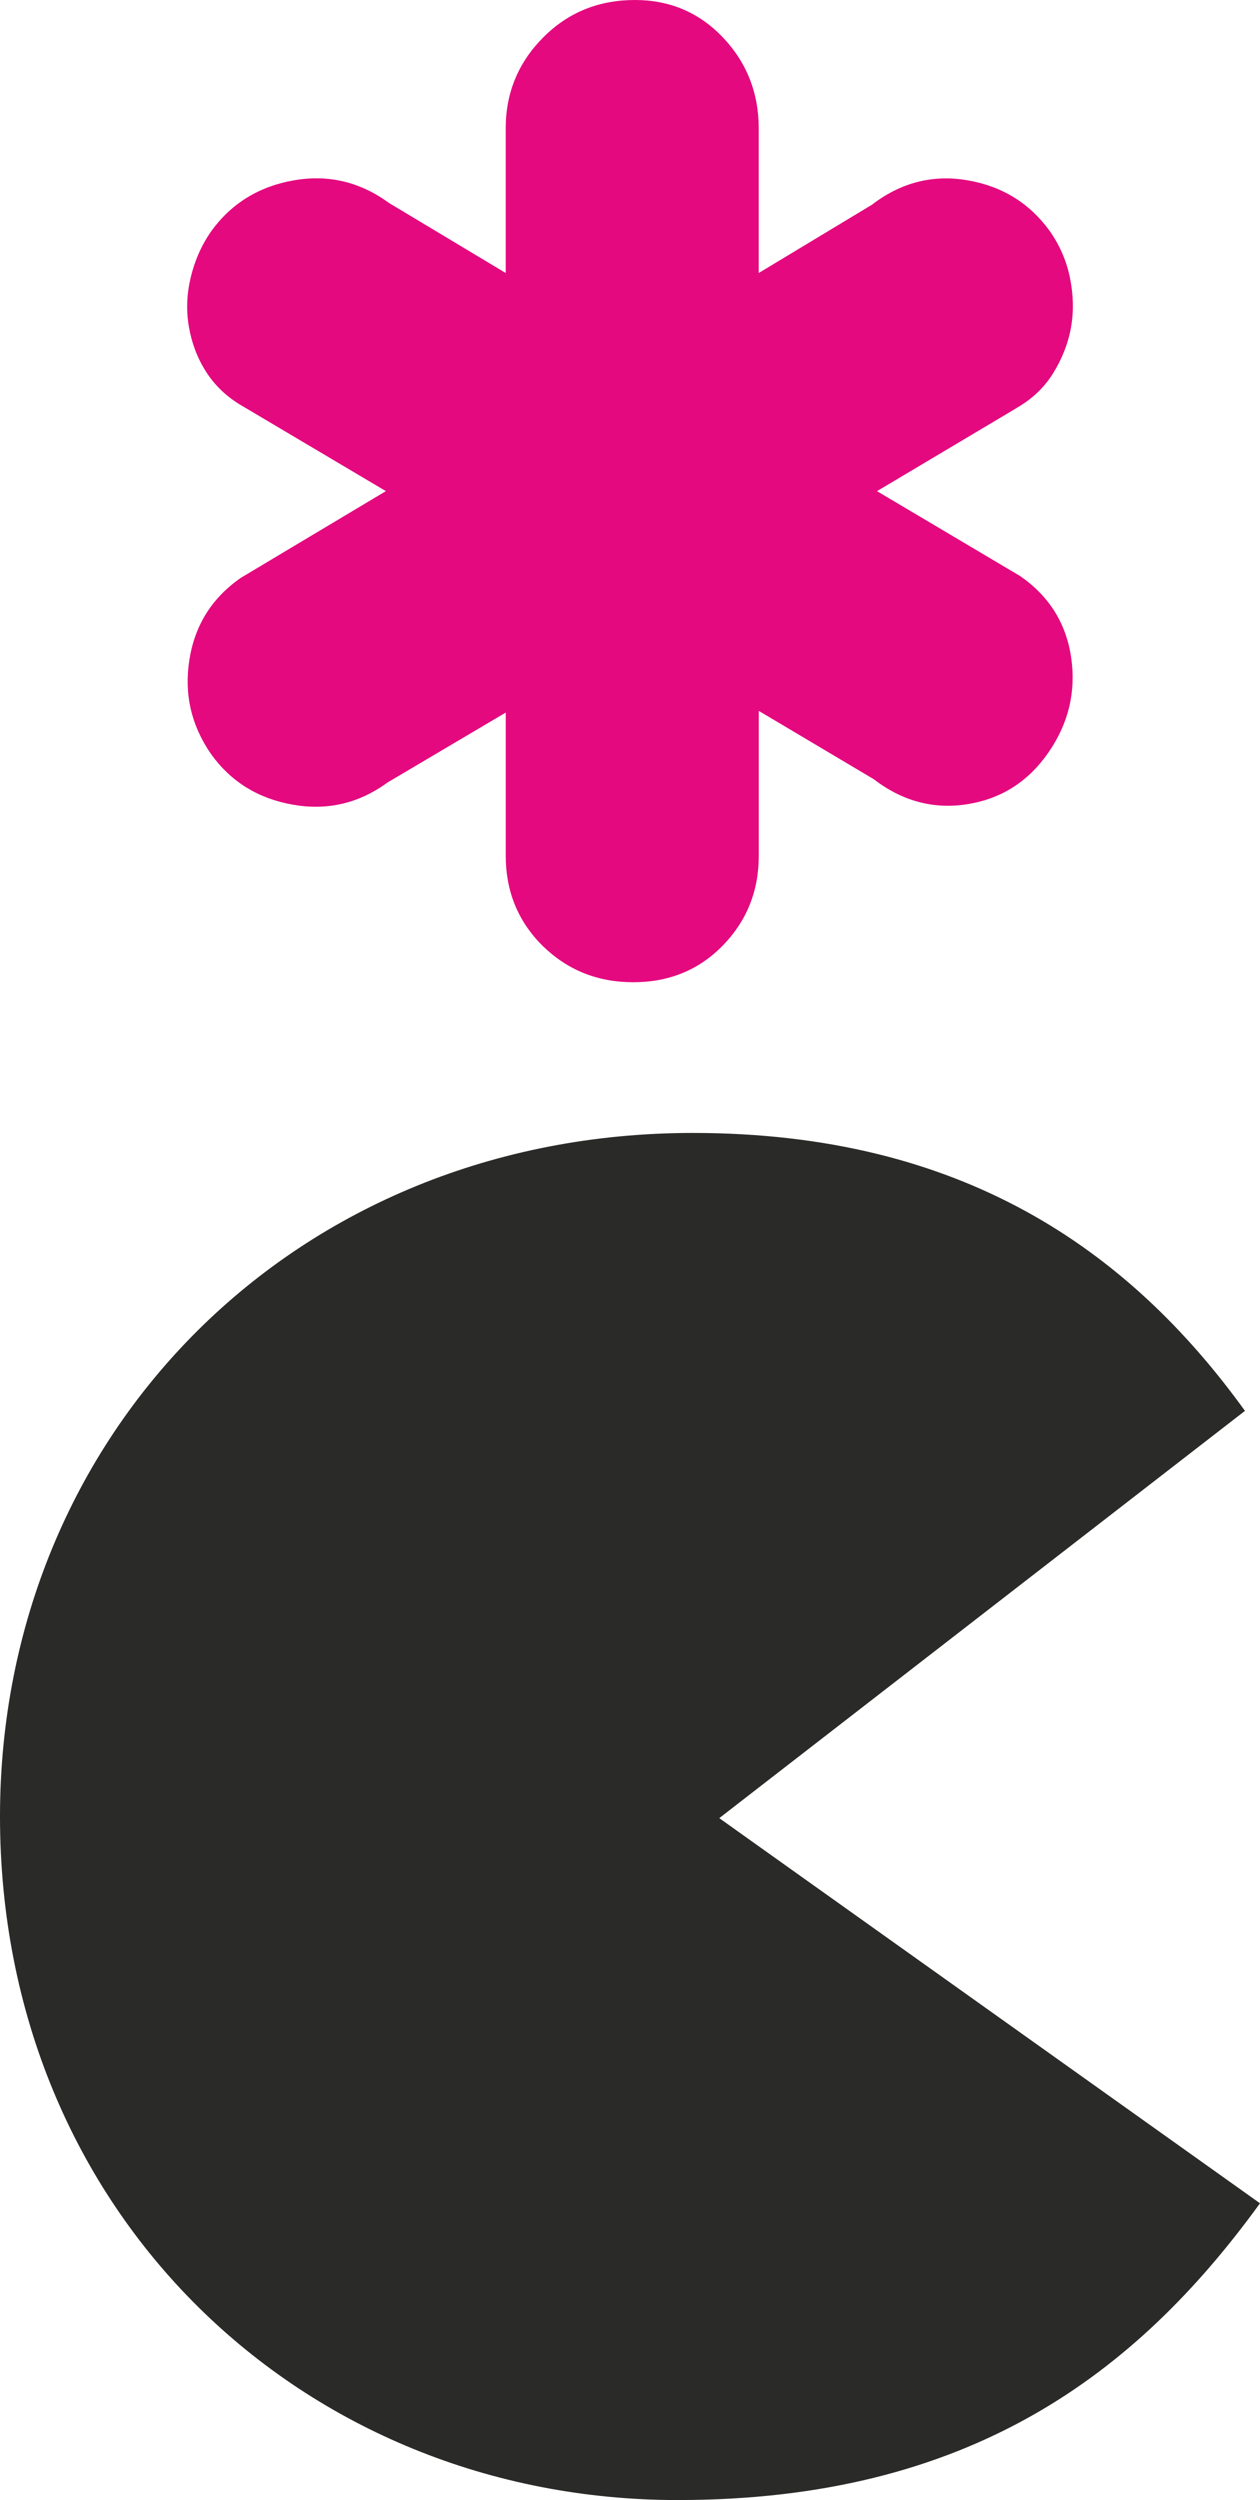 <?xml version="1.0" encoding="UTF-8"?> <!-- Creator: CorelDRAW X6 --> <svg xmlns="http://www.w3.org/2000/svg" xmlns:xlink="http://www.w3.org/1999/xlink" xml:space="preserve" width="7.4mm" height="14.682mm" style="shape-rendering:geometricPrecision; text-rendering:geometricPrecision; image-rendering:optimizeQuality; fill-rule:evenodd; clip-rule:evenodd" viewBox="0 0 59752 118549"> <defs> <style type="text/css"> <![CDATA[ .fil0 {fill:#2A2A29;fill-rule:nonzero} .fil1 {fill:#E5097F;fill-rule:nonzero} ]]> </style> </defs> <g id="Слой_x0020_1">  <g id="_763363128"> <path class="fil0" d="M32147 118549c13803,0 21728,-5965 27605,-14071l-23940 -17051 -1702 -1214 1702 -1319 23227 -17993c-5522,-7657 -13447,-13179 -26182,-13179 -18875,0 -32857,14245 -32857,32414 0,18789 14337,32414 32147,32414z"></path> <path class="fil1" d="M48215 19340c736,-421 1315,-973 1737,-1658 421,-684 711,-1421 842,-2184 132,-763 105,-1526 -52,-2316 -158,-789 -474,-1526 -948,-2210 -947,-1316 -2237,-2132 -3894,-2421 -1658,-290 -3184,105 -4552,1157l-5368 3237 0 -6867c0,-1684 -579,-3132 -1710,-4316 -1132,-1184 -2526,-1763 -4157,-1763 -1711,0 -3158,579 -4341,1763 -1185,1184 -1790,2631 -1790,4316l0 6867 -5525 -3315c-1369,-1000 -2869,-1369 -4526,-1079 -1658,289 -2973,1105 -3920,2421 -474,684 -790,1421 -974,2210 -184,790 -211,1553 -79,2316 132,763 395,1474 815,2132 421,658 1000,1210 1737,1632l6789 4026 -6868 4105c-1369,946 -2184,2236 -2446,3868 -264,1632 78,3131 1026,4500 947,1315 2236,2105 3868,2394 1632,290 3131,-52 4500,-1052l5604 -3315 0 6789c0,1683 579,3105 1737,4262 1184,1158 2606,1737 4316,1737 1683,0 3105,-579 4237,-1737 1131,-1158 1710,-2579 1710,-4262l0 -6868 5447 3236c1369,1053 2868,1448 4473,1184 1605,-263 2868,-1079 3816,-2447 947,-1369 1315,-2868 1079,-4499 -237,-1632 -1053,-2921 -2421,-3868l-6788 -4026 6630 -3947z"></path> </g> </g> </svg> 